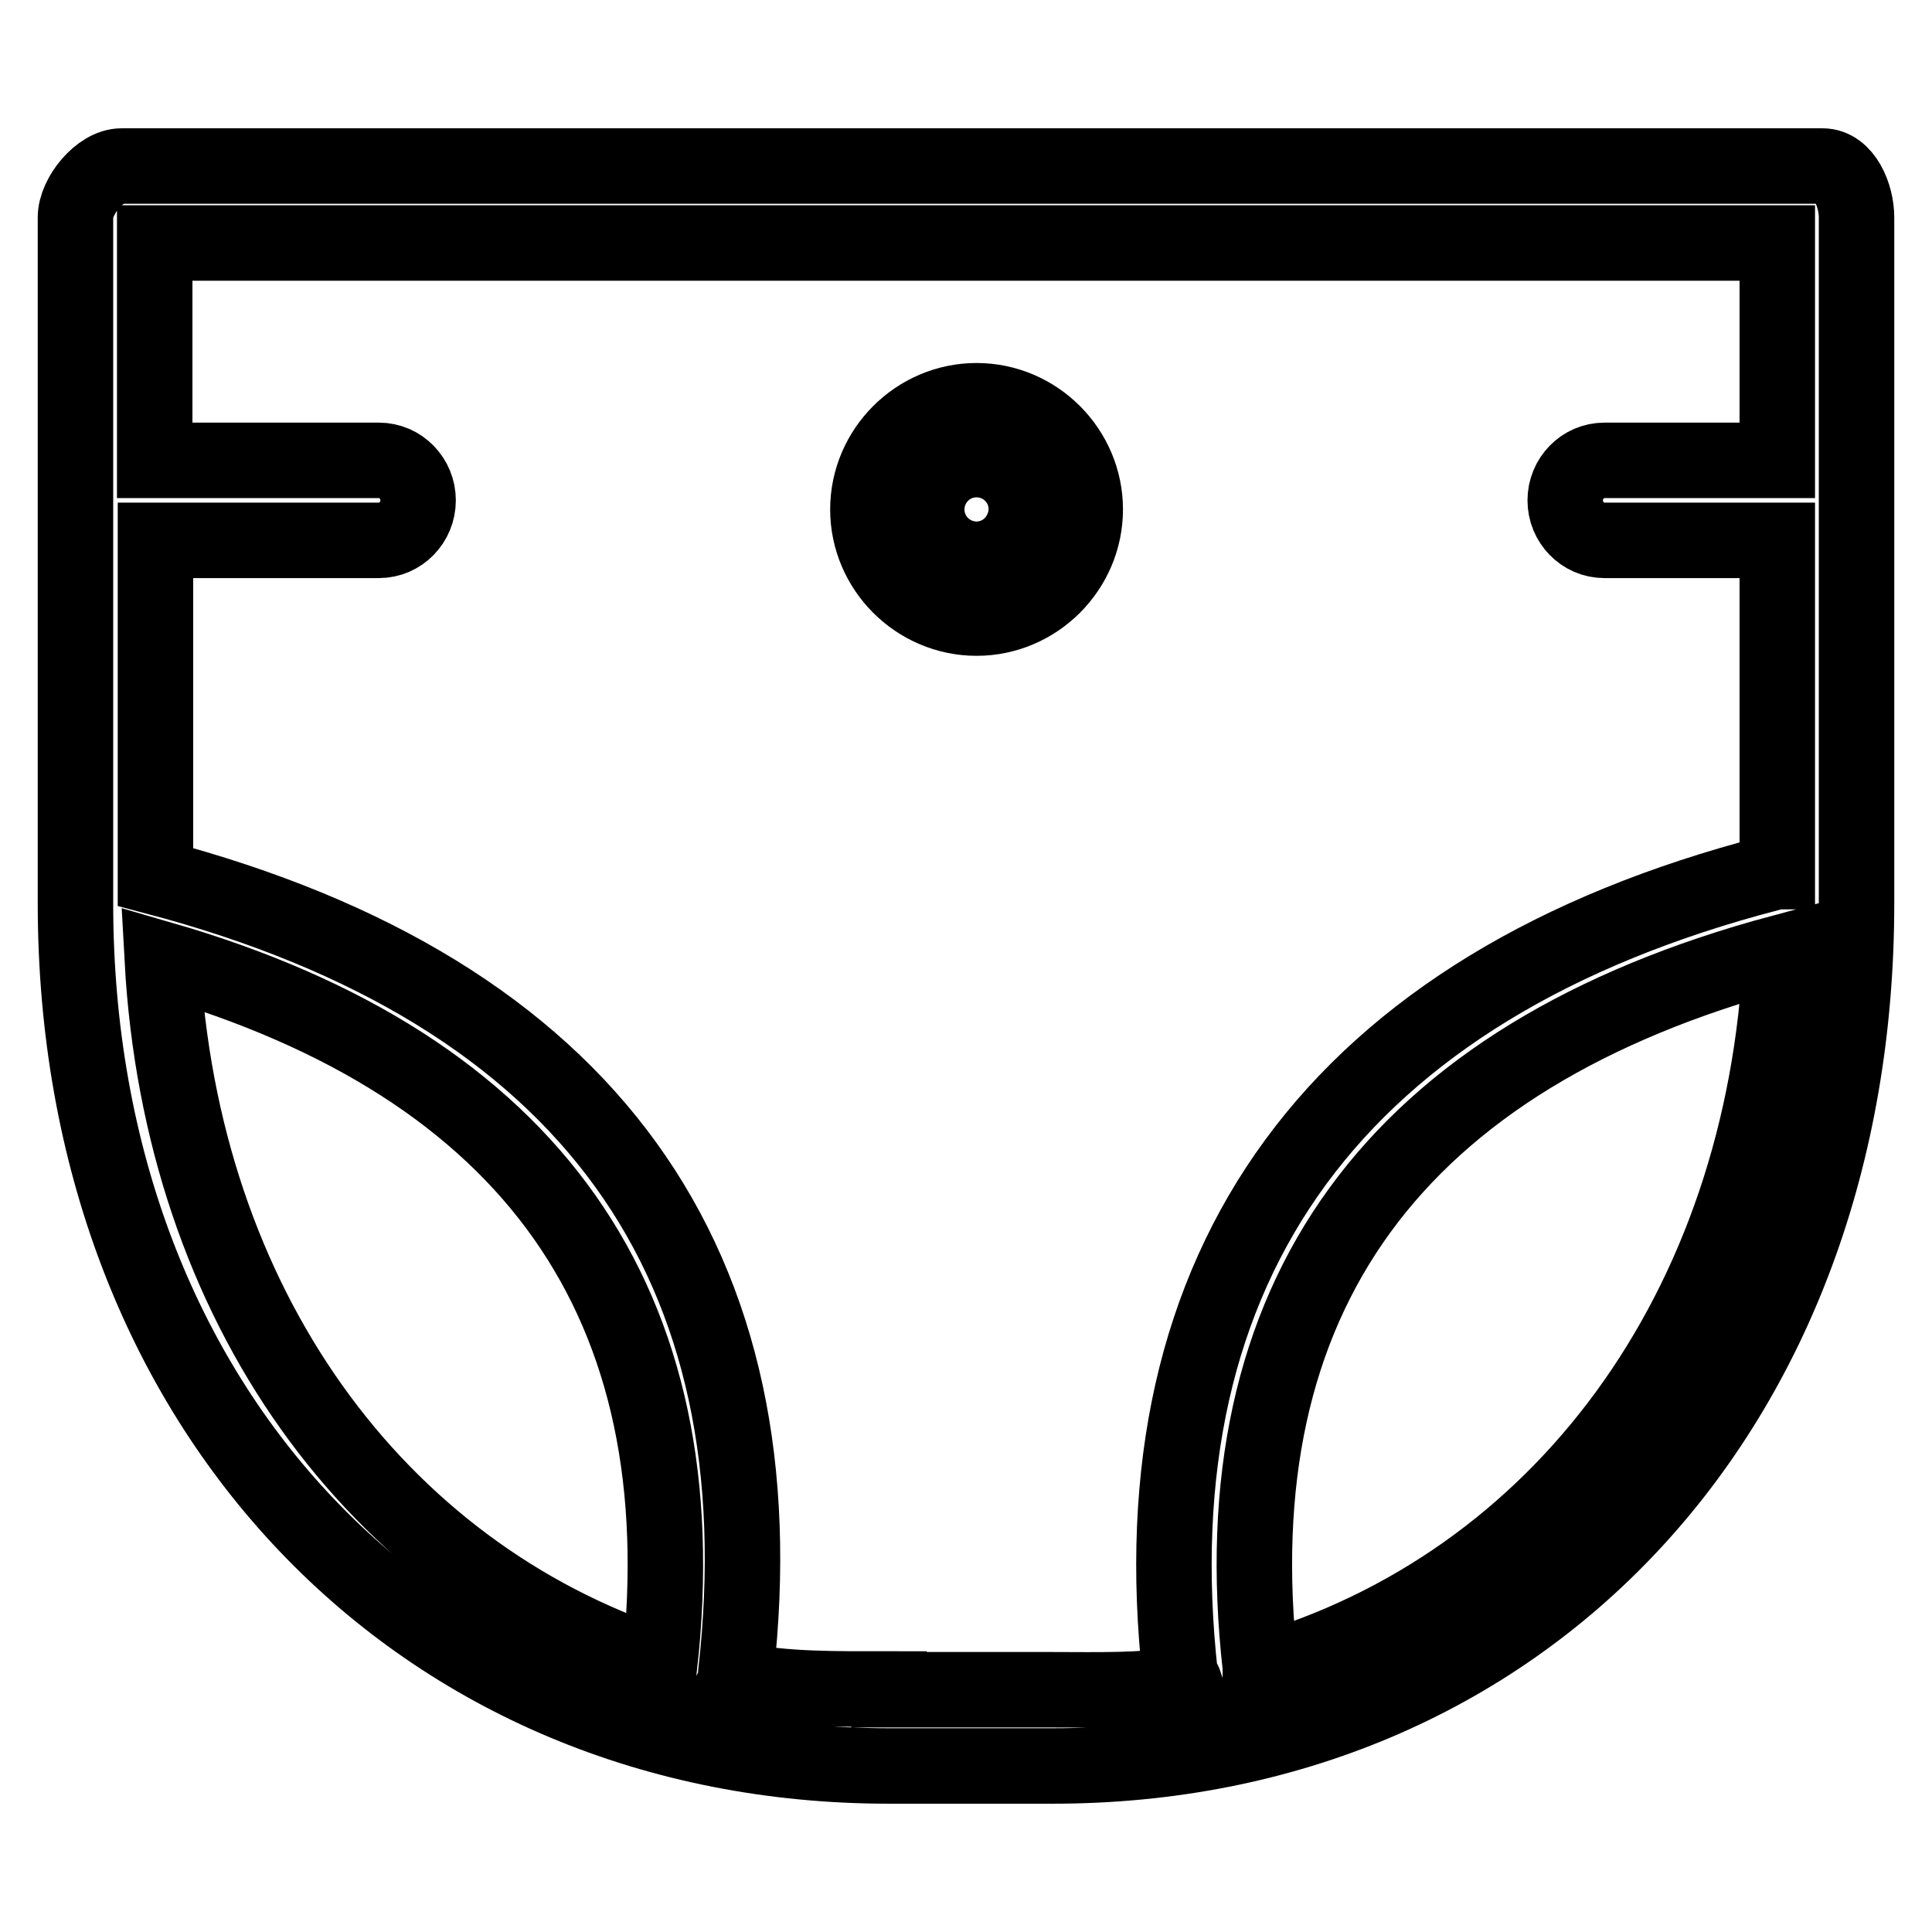 <?xml version="1.0" encoding="utf-8"?>
<!-- Svg Vector Icons : http://www.onlinewebfonts.com/icon -->
<!DOCTYPE svg PUBLIC "-//W3C//DTD SVG 1.1//EN" "http://www.w3.org/Graphics/SVG/1.1/DTD/svg11.dtd">
<svg version="1.1" xmlns="http://www.w3.org/2000/svg" xmlns:xlink="http://www.w3.org/1999/xlink" x="0px" y="0px" viewBox="0 0 256 256" enable-background="new 0 0 256 256" xml:space="preserve">
<g> <path stroke-width="10" fill-opacity="0" stroke="#000000"  d="M241.5,22H16.1c-2.9,0-6.1,4-6.1,6.8v90.9C10,187,55.8,234,117.8,234h21.7c62.1,0,106.5-47,106.5-114.3 V28.8C246,25.9,244.4,22,241.5,22z M21.5,127.1c49,14.2,71.2,45.7,65.9,93.6C49.8,208.3,24,173,21.5,127.1z M117.8,223.8 c-7,0-13.8,0.1-20.2-1.2c0.2-0.4-0.1-0.4-0.1-0.9c6.1-54.1-19.3-90.3-76.9-105.5V71.6h29.6c2.9,0,5.2-2.4,5.2-5.3s-2.3-5.3-5.2-5.3 H20.5V32.2h215v28.8h-22.9c-2.9,0-5.2,2.4-5.2,5.3s2.3,5.3,5.2,5.3h22.9v43.9c0,0-0.5,0-0.9,0.2c-57.4,14.9-84.3,51.7-78.2,106.4 c0.1,0.6,0.4,0.4,0.6,1c-5.7,1-11.5,0.8-17.5,0.8H117.8z M167,221.5c0-0.2,0-0.4,0-0.6c-5.5-49,17.7-80.9,69-94.7 C233.8,173.7,206.6,210,167,221.5z M129.4,53.1c-7.9,0-14.4,6.5-14.4,14.4c0,7.9,6.5,14.4,14.4,14.4c7.9,0,14.4-6.5,14.4-14.4 C143.8,59.6,137.3,53.1,129.4,53.1z M129.4,74.1c-3.6,0-6.6-2.9-6.6-6.6c0-3.6,2.9-6.6,6.6-6.6c3.6,0,6.6,2.9,6.6,6.6 C135.9,71.2,133,74.1,129.4,74.1z"/></g>
</svg>